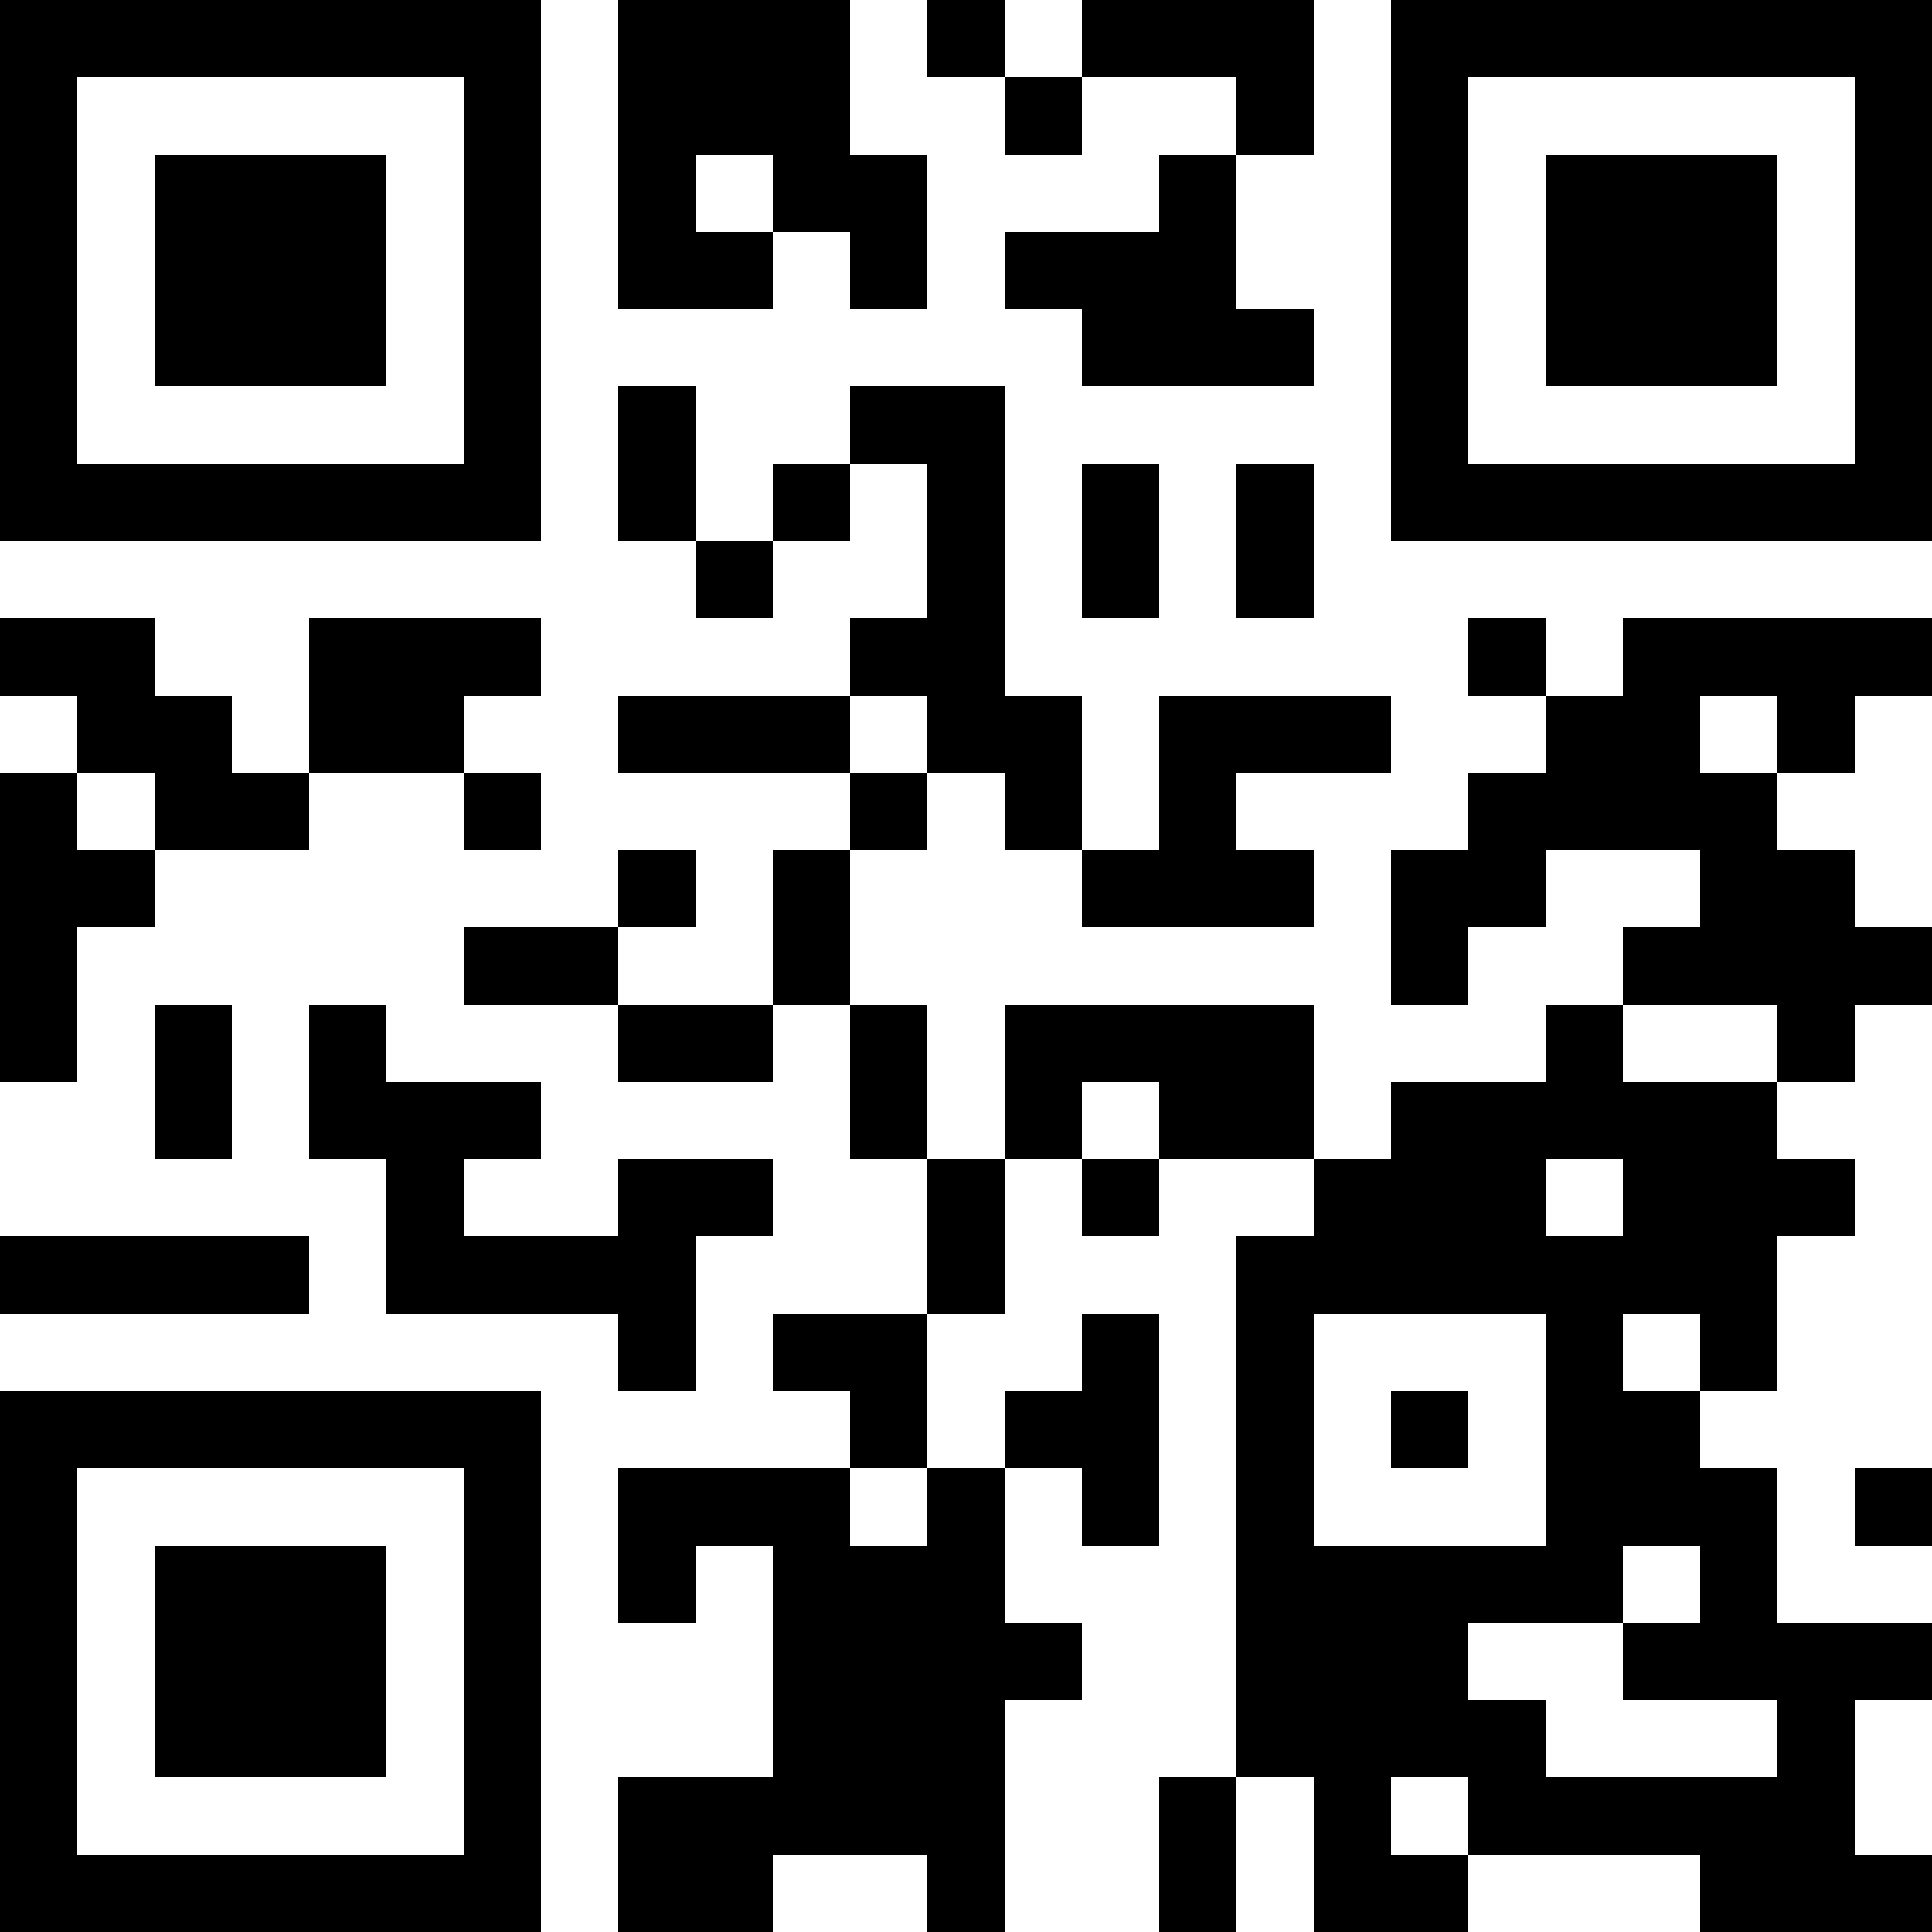 <?xml version="1.0" encoding="UTF-8"?>
<svg xmlns="http://www.w3.org/2000/svg" version="1.1" width="300" height="300" viewBox="0 0 300 300"><rect x="0" y="0" width="300" height="300" fill="#ffffff"/><g transform="scale(12)"><g transform="translate(0,0)"><path fill-rule="evenodd" d="M8 0L8 4L10 4L10 3L11 3L11 4L12 4L12 2L11 2L11 0ZM12 0L12 1L13 1L13 2L14 2L14 1L16 1L16 2L15 2L15 3L13 3L13 4L14 4L14 5L17 5L17 4L16 4L16 2L17 2L17 0L14 0L14 1L13 1L13 0ZM9 2L9 3L10 3L10 2ZM8 5L8 7L9 7L9 8L10 8L10 7L11 7L11 6L12 6L12 8L11 8L11 9L8 9L8 10L11 10L11 11L10 11L10 13L8 13L8 12L9 12L9 11L8 11L8 12L6 12L6 13L8 13L8 14L10 14L10 13L11 13L11 15L12 15L12 17L10 17L10 18L11 18L11 19L8 19L8 21L9 21L9 20L10 20L10 23L8 23L8 25L10 25L10 24L12 24L12 25L13 25L13 22L14 22L14 21L13 21L13 19L14 19L14 20L15 20L15 17L14 17L14 18L13 18L13 19L12 19L12 17L13 17L13 15L14 15L14 16L15 16L15 15L17 15L17 16L16 16L16 23L15 23L15 25L16 25L16 23L17 23L17 25L19 25L19 24L22 24L22 25L25 25L25 24L24 24L24 22L25 22L25 21L23 21L23 19L22 19L22 18L23 18L23 16L24 16L24 15L23 15L23 14L24 14L24 13L25 13L25 12L24 12L24 11L23 11L23 10L24 10L24 9L25 9L25 8L21 8L21 9L20 9L20 8L19 8L19 9L20 9L20 10L19 10L19 11L18 11L18 13L19 13L19 12L20 12L20 11L22 11L22 12L21 12L21 13L20 13L20 14L18 14L18 15L17 15L17 13L13 13L13 15L12 15L12 13L11 13L11 11L12 11L12 10L13 10L13 11L14 11L14 12L17 12L17 11L16 11L16 10L18 10L18 9L15 9L15 11L14 11L14 9L13 9L13 5L11 5L11 6L10 6L10 7L9 7L9 5ZM14 6L14 8L15 8L15 6ZM16 6L16 8L17 8L17 6ZM0 8L0 9L1 9L1 10L0 10L0 14L1 14L1 12L2 12L2 11L4 11L4 10L6 10L6 11L7 11L7 10L6 10L6 9L7 9L7 8L4 8L4 10L3 10L3 9L2 9L2 8ZM11 9L11 10L12 10L12 9ZM22 9L22 10L23 10L23 9ZM1 10L1 11L2 11L2 10ZM2 13L2 15L3 15L3 13ZM4 13L4 15L5 15L5 17L8 17L8 18L9 18L9 16L10 16L10 15L8 15L8 16L6 16L6 15L7 15L7 14L5 14L5 13ZM21 13L21 14L23 14L23 13ZM14 14L14 15L15 15L15 14ZM20 15L20 16L21 16L21 15ZM0 16L0 17L4 17L4 16ZM17 17L17 20L20 20L20 17ZM21 17L21 18L22 18L22 17ZM18 18L18 19L19 19L19 18ZM11 19L11 20L12 20L12 19ZM24 19L24 20L25 20L25 19ZM21 20L21 21L19 21L19 22L20 22L20 23L23 23L23 22L21 22L21 21L22 21L22 20ZM18 23L18 24L19 24L19 23ZM0 0L0 7L7 7L7 0ZM1 1L1 6L6 6L6 1ZM2 2L2 5L5 5L5 2ZM18 0L18 7L25 7L25 0ZM19 1L19 6L24 6L24 1ZM20 2L20 5L23 5L23 2ZM0 18L0 25L7 25L7 18ZM1 19L1 24L6 24L6 19ZM2 20L2 23L5 23L5 20Z" fill="#000000"/></g></g></svg>
